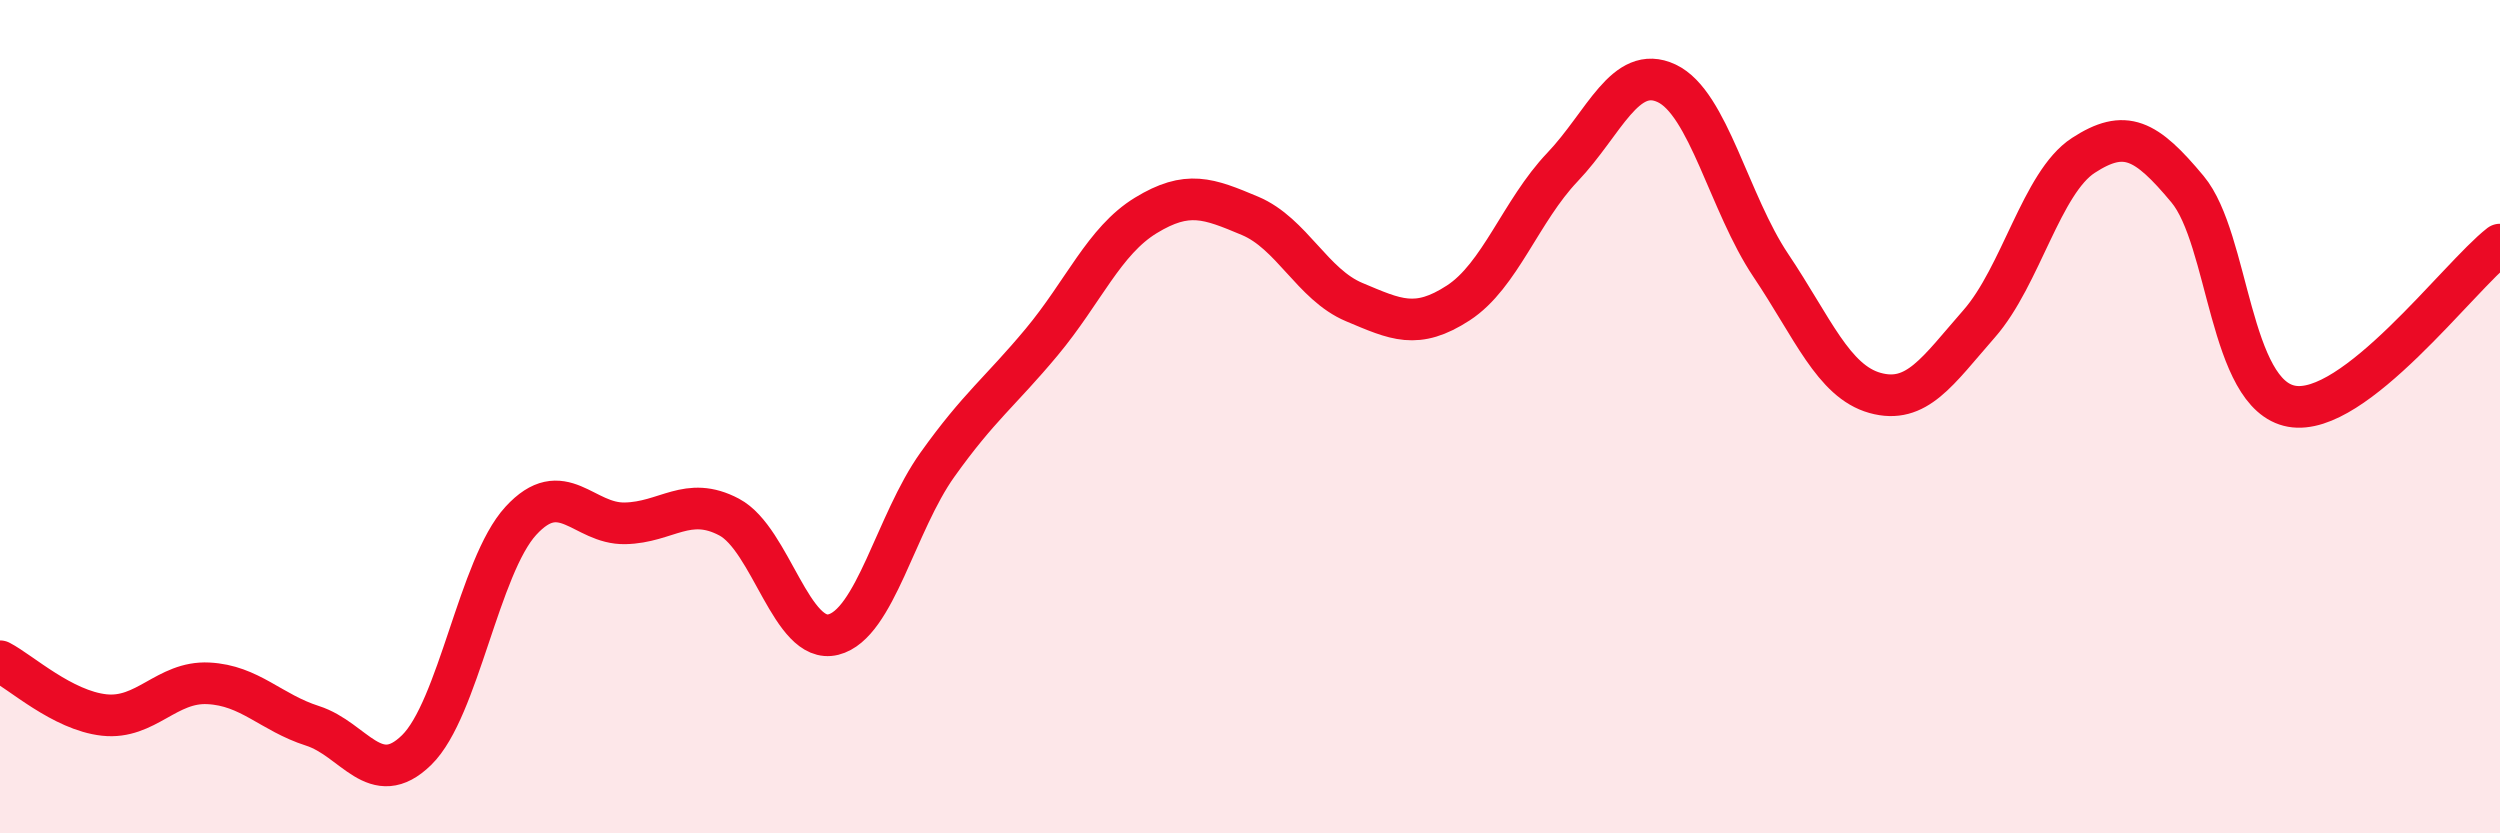 
    <svg width="60" height="20" viewBox="0 0 60 20" xmlns="http://www.w3.org/2000/svg">
      <path
        d="M 0,15.87 C 0.5,16.13 1.5,17.05 2.5,17.16 C 3.5,17.27 4,16.35 5,16.4 C 6,16.45 6.5,17.1 7.5,17.42 C 8.5,17.74 9,18.98 10,18 C 11,17.02 11.5,13.59 12.5,12.5 C 13.5,11.41 14,12.58 15,12.56 C 16,12.54 16.5,11.88 17.5,12.41 C 18.5,12.94 19,15.48 20,15.23 C 21,14.98 21.5,12.55 22.5,11.15 C 23.5,9.75 24,9.41 25,8.21 C 26,7.01 26.5,5.78 27.5,5.17 C 28.5,4.56 29,4.76 30,5.18 C 31,5.6 31.5,6.83 32.5,7.25 C 33.5,7.67 34,7.92 35,7.27 C 36,6.62 36.5,5.06 37.5,4.01 C 38.5,2.96 39,1.53 40,2 C 41,2.47 41.5,4.88 42.5,6.37 C 43.5,7.86 44,9.15 45,9.43 C 46,9.71 46.5,8.91 47.5,7.77 C 48.5,6.63 49,4.38 50,3.73 C 51,3.08 51.5,3.34 52.5,4.54 C 53.5,5.74 53.5,9.48 55,9.75 C 56.5,10.02 59,6.65 60,5.87L60 20L0 20Z"
        fill="#EB0A25"
        opacity="0.1"
        stroke-linecap="round"
        stroke-linejoin="round"
      />
      <path
        d="M 0,15.87 C 0.5,16.13 1.5,17.05 2.5,17.16 C 3.5,17.27 4,16.35 5,16.4 C 6,16.45 6.5,17.1 7.5,17.42 C 8.5,17.74 9,18.98 10,18 C 11,17.02 11.5,13.59 12.5,12.5 C 13.5,11.41 14,12.58 15,12.56 C 16,12.54 16.5,11.88 17.5,12.41 C 18.5,12.94 19,15.48 20,15.23 C 21,14.98 21.5,12.55 22.5,11.15 C 23.5,9.75 24,9.41 25,8.21 C 26,7.01 26.5,5.78 27.5,5.17 C 28.5,4.56 29,4.76 30,5.18 C 31,5.6 31.5,6.83 32.5,7.25 C 33.5,7.67 34,7.92 35,7.27 C 36,6.62 36.5,5.06 37.5,4.01 C 38.5,2.96 39,1.53 40,2 C 41,2.47 41.5,4.88 42.5,6.37 C 43.5,7.86 44,9.15 45,9.43 C 46,9.71 46.5,8.91 47.5,7.77 C 48.5,6.63 49,4.38 50,3.73 C 51,3.08 51.5,3.34 52.5,4.54 C 53.5,5.74 53.5,9.48 55,9.75 C 56.5,10.02 59,6.65 60,5.87"
        stroke="#EB0A25"
        stroke-width="1"
        fill="none"
        stroke-linecap="round"
        stroke-linejoin="round"
      />
    </svg>
  
